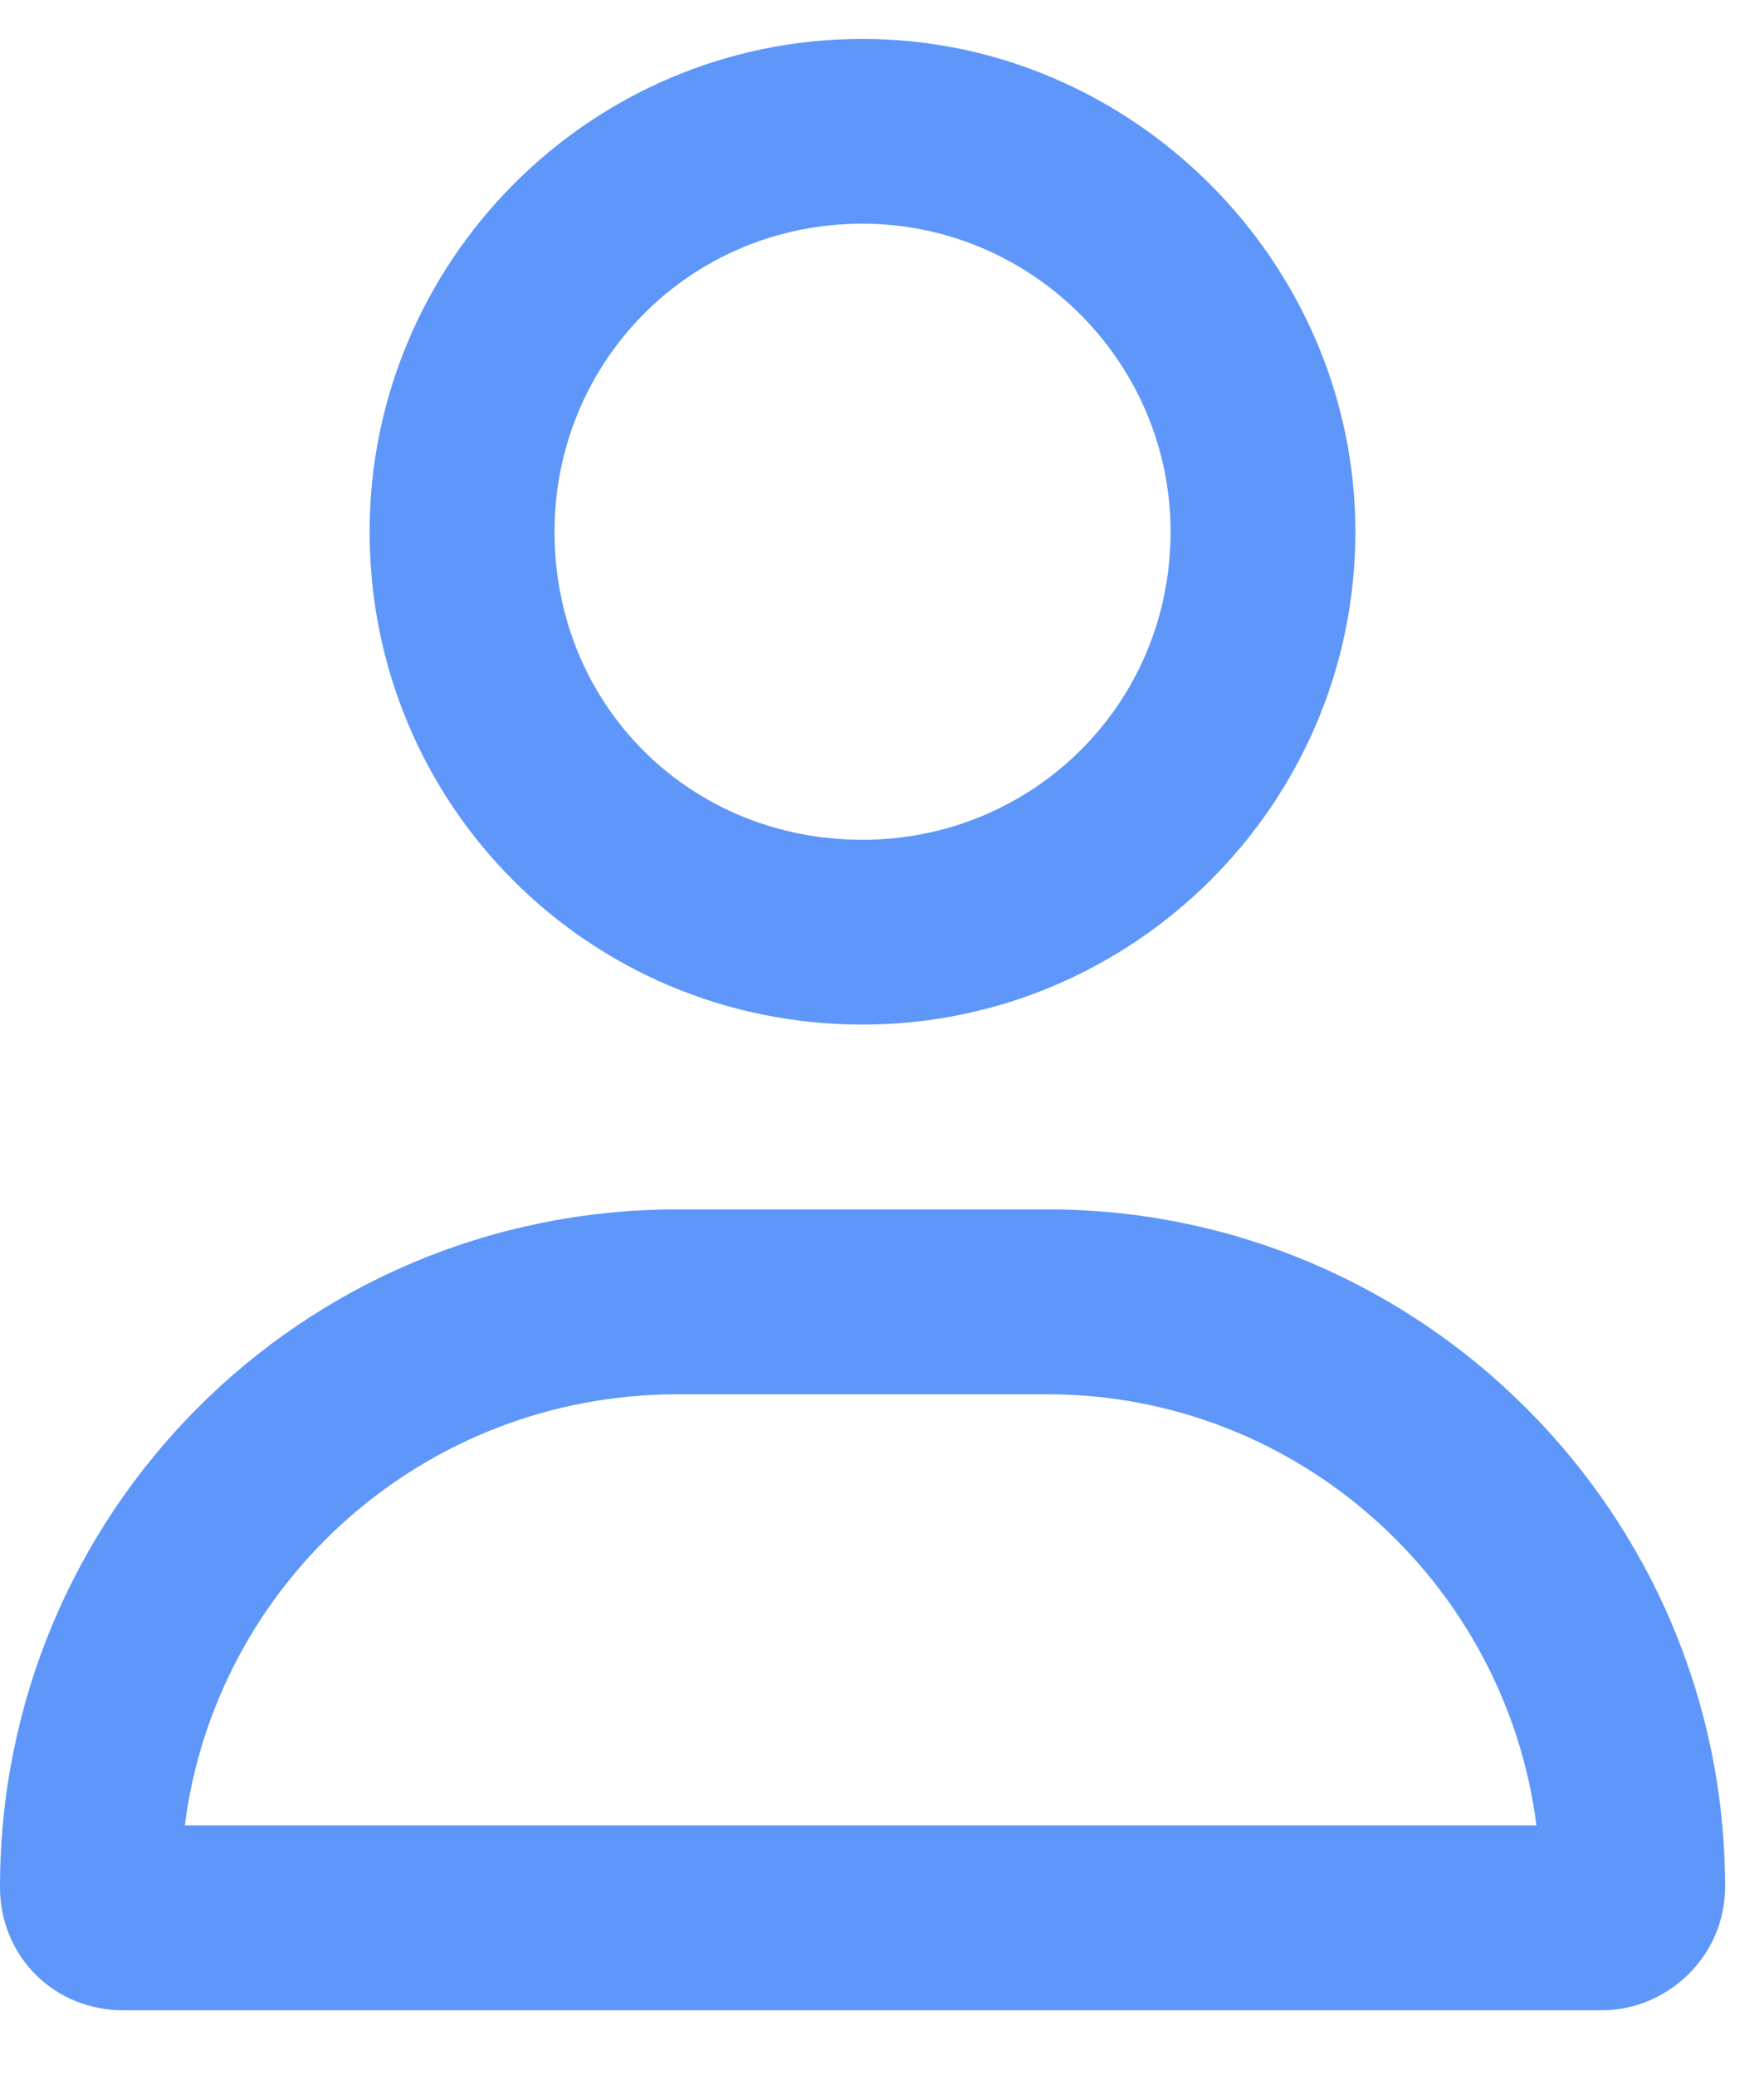 <svg width="17" height="20" viewBox="0 0 17 20" fill="none" xmlns="http://www.w3.org/2000/svg">
<path d="M10.094 11.656C13.693 11.656 16.625 14.588 16.625 18.188C16.625 18.855 16.068 19.375 15.438 19.375H1.188C0.52 19.375 0 18.855 0 18.188C0 14.588 2.895 11.656 6.531 11.656H10.094ZM1.781 17.594H14.807C14.51 15.256 12.506 13.438 10.094 13.438H6.531C4.082 13.438 2.078 15.256 1.781 17.594ZM8.312 9.875C5.678 9.875 3.562 7.76 3.562 5.125C3.562 2.527 5.678 0.375 8.312 0.375C10.91 0.375 13.062 2.527 13.062 5.125C13.062 7.76 10.91 9.875 8.312 9.875ZM8.312 2.156C6.643 2.156 5.344 3.492 5.344 5.125C5.344 6.795 6.643 8.094 8.312 8.094C9.945 8.094 11.281 6.795 11.281 5.125C11.281 3.492 9.945 2.156 8.312 2.156Z" fill="#5E97F9"/>
</svg>
